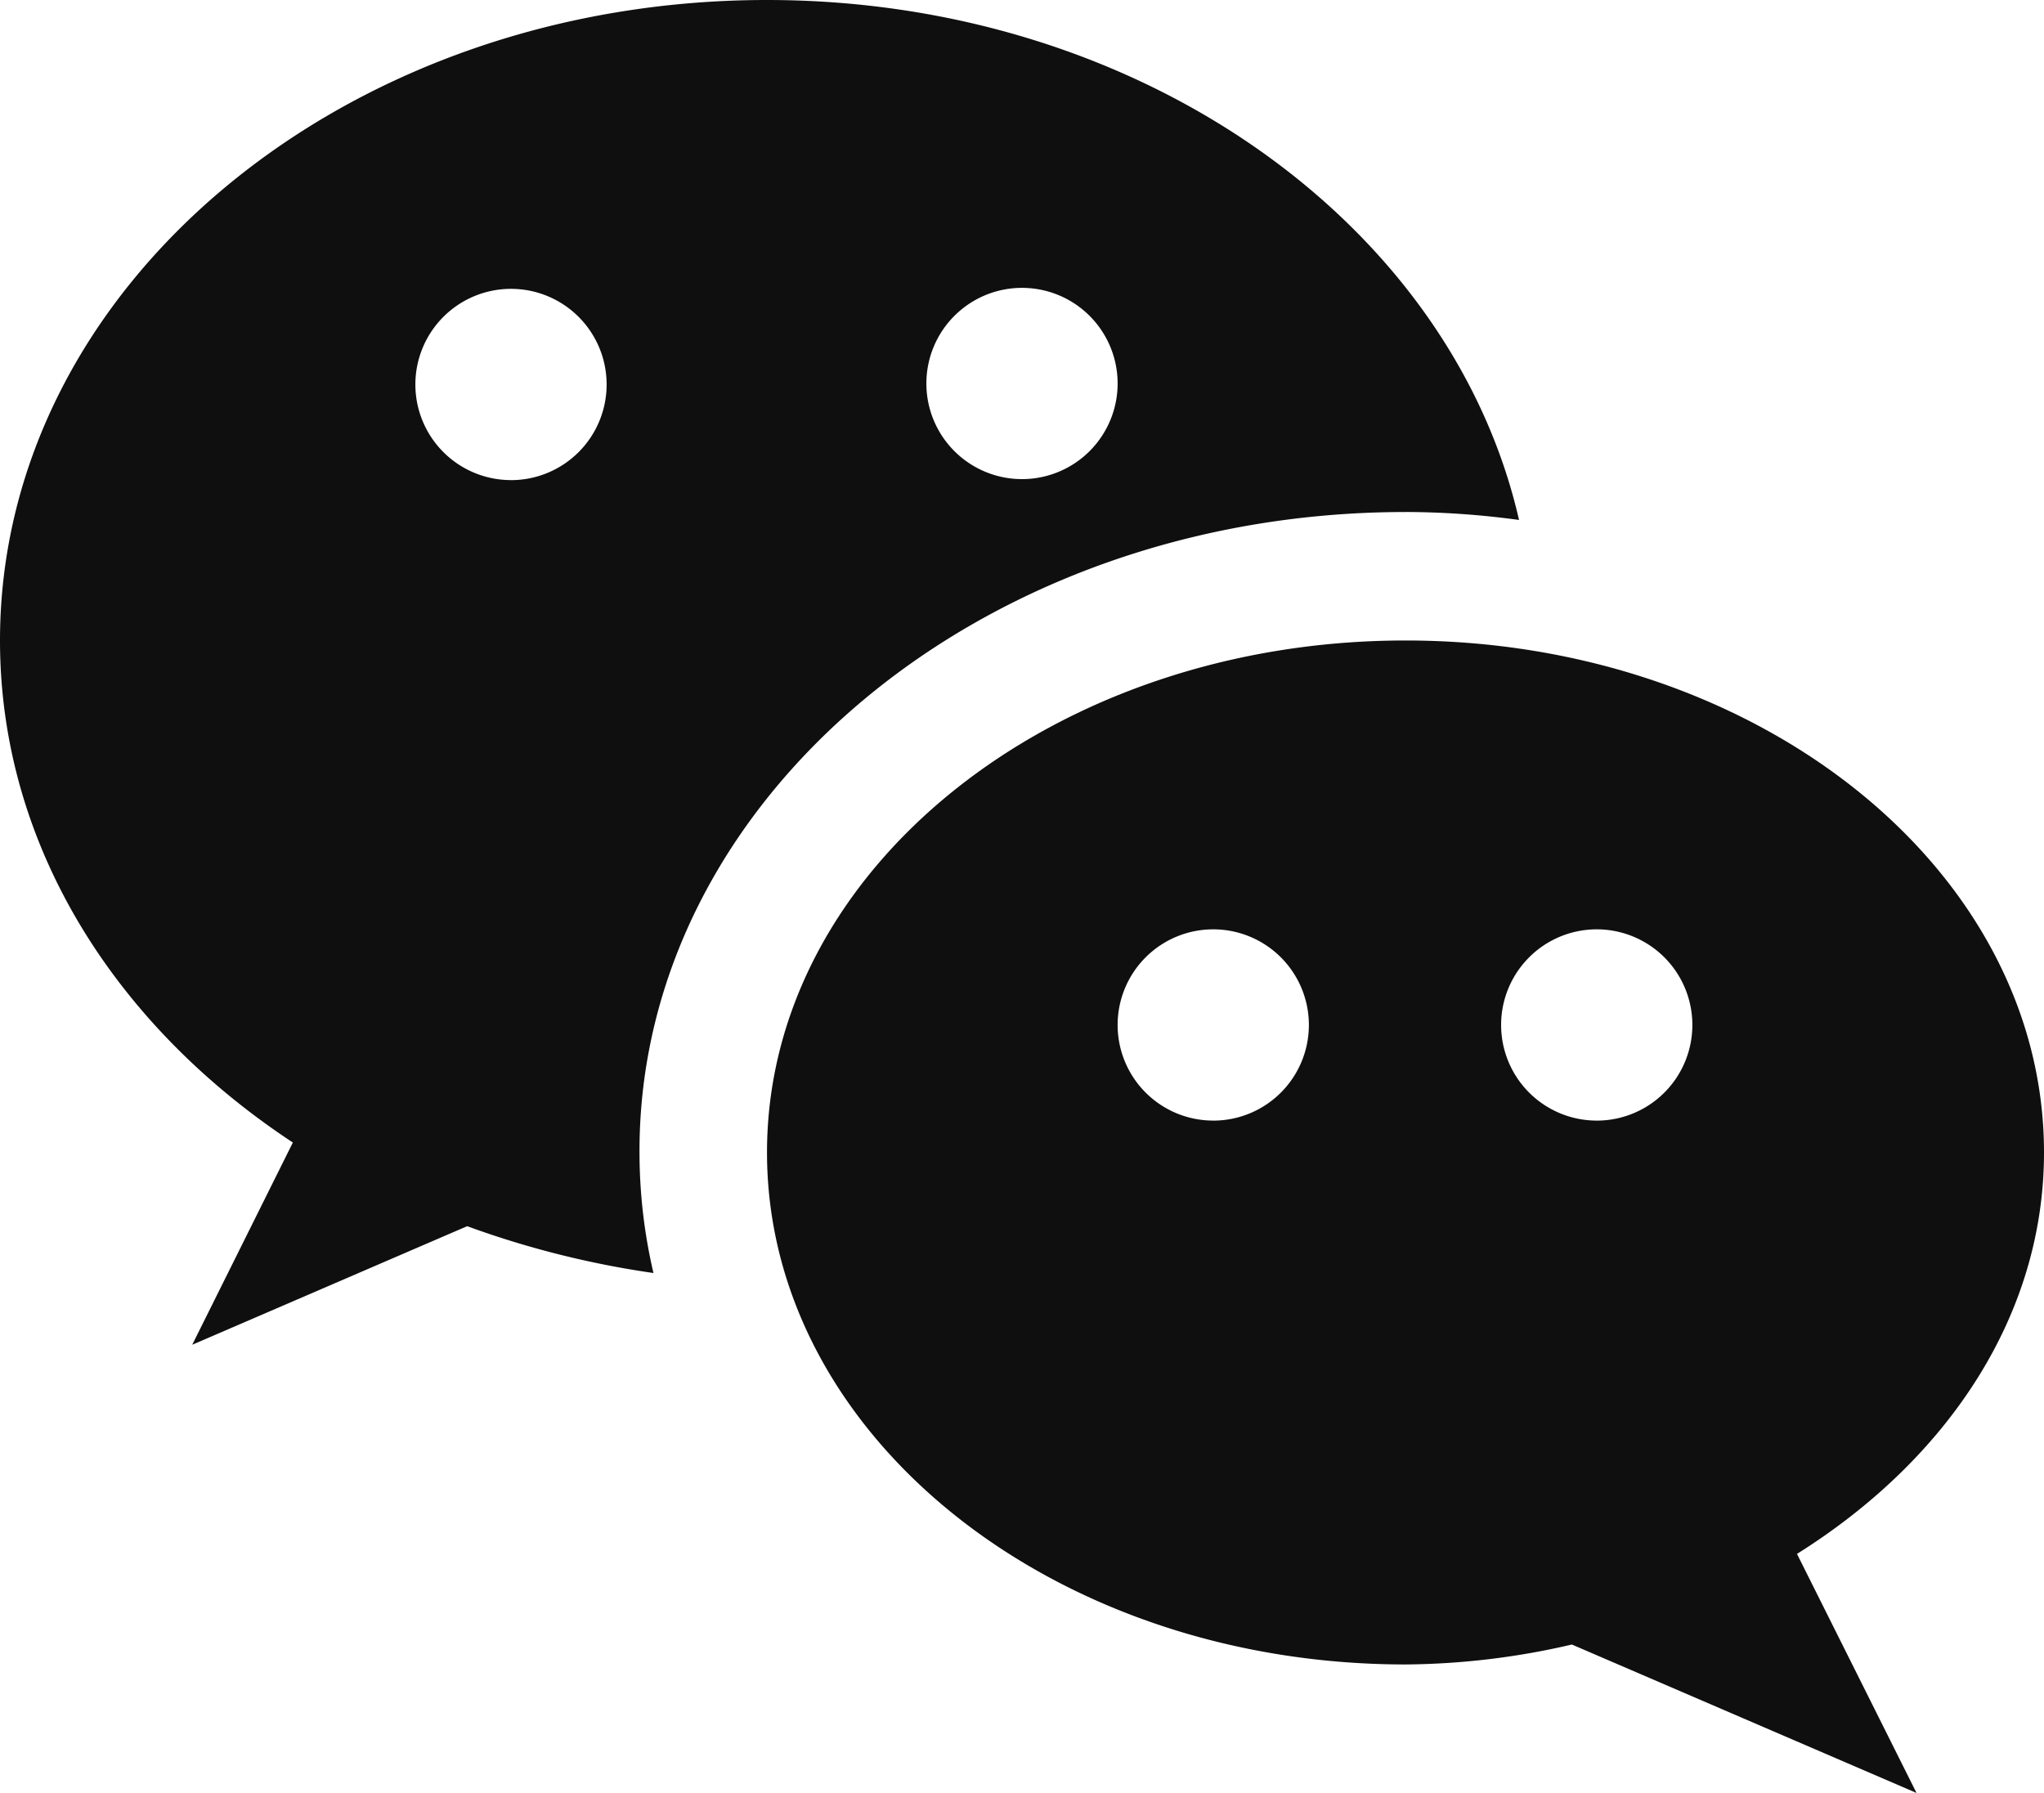 <svg xmlns="http://www.w3.org/2000/svg" width="68.4" height="60" viewBox="0 0 68.4 60">
  <g id="Icon_material-round-wechat" data-name="Icon material-round-wechat" transform="translate(-2.61 -4.5)">
    <path id="Path_32" data-name="Path 32" d="M49.643,21.633a28.328,28.328,0,0,1,3.8.267C51.177,12,40.777,4.5,28.277,4.5,14.11,4.5,2.61,14.1,2.61,25.933c0,6.833,3.833,12.867,9.8,16.8L9.043,49.5l9.2-3.967A31.032,31.032,0,0,0,24.477,47.1a17.81,17.81,0,0,1-.467-4.033c-.033-11.8,11.467-21.433,25.633-21.433Zm-12.833-7.5a3.2,3.2,0,1,1-3.2,3.2,3.2,3.2,0,0,1,3.2-3.2Zm-17.1,6.433a3.2,3.2,0,1,1,3.2-3.2A3.2,3.2,0,0,1,19.71,20.567Z" transform="translate(0 0)" fill="#0f0f0f"/>
    <path id="Path_33" data-name="Path 33" d="M56.893,31.278c0-9.467-9.567-17.133-21.367-17.133S14.16,21.812,14.16,31.278s9.567,17.133,21.367,17.133a25.2,25.2,0,0,0,5.567-.667l11.533,4.967-4-8C53.627,41.578,56.893,36.778,56.893,31.278Zm-27.8-1.067a3.2,3.2,0,1,1,3.2-3.2A3.2,3.2,0,0,1,29.093,30.212Zm12.833,0a3.2,3.2,0,1,1,3.2-3.2A3.2,3.2,0,0,1,41.927,30.212Z" transform="translate(14.117 11.788)" fill="#0f0f0f"/>
  </g>
</svg>
